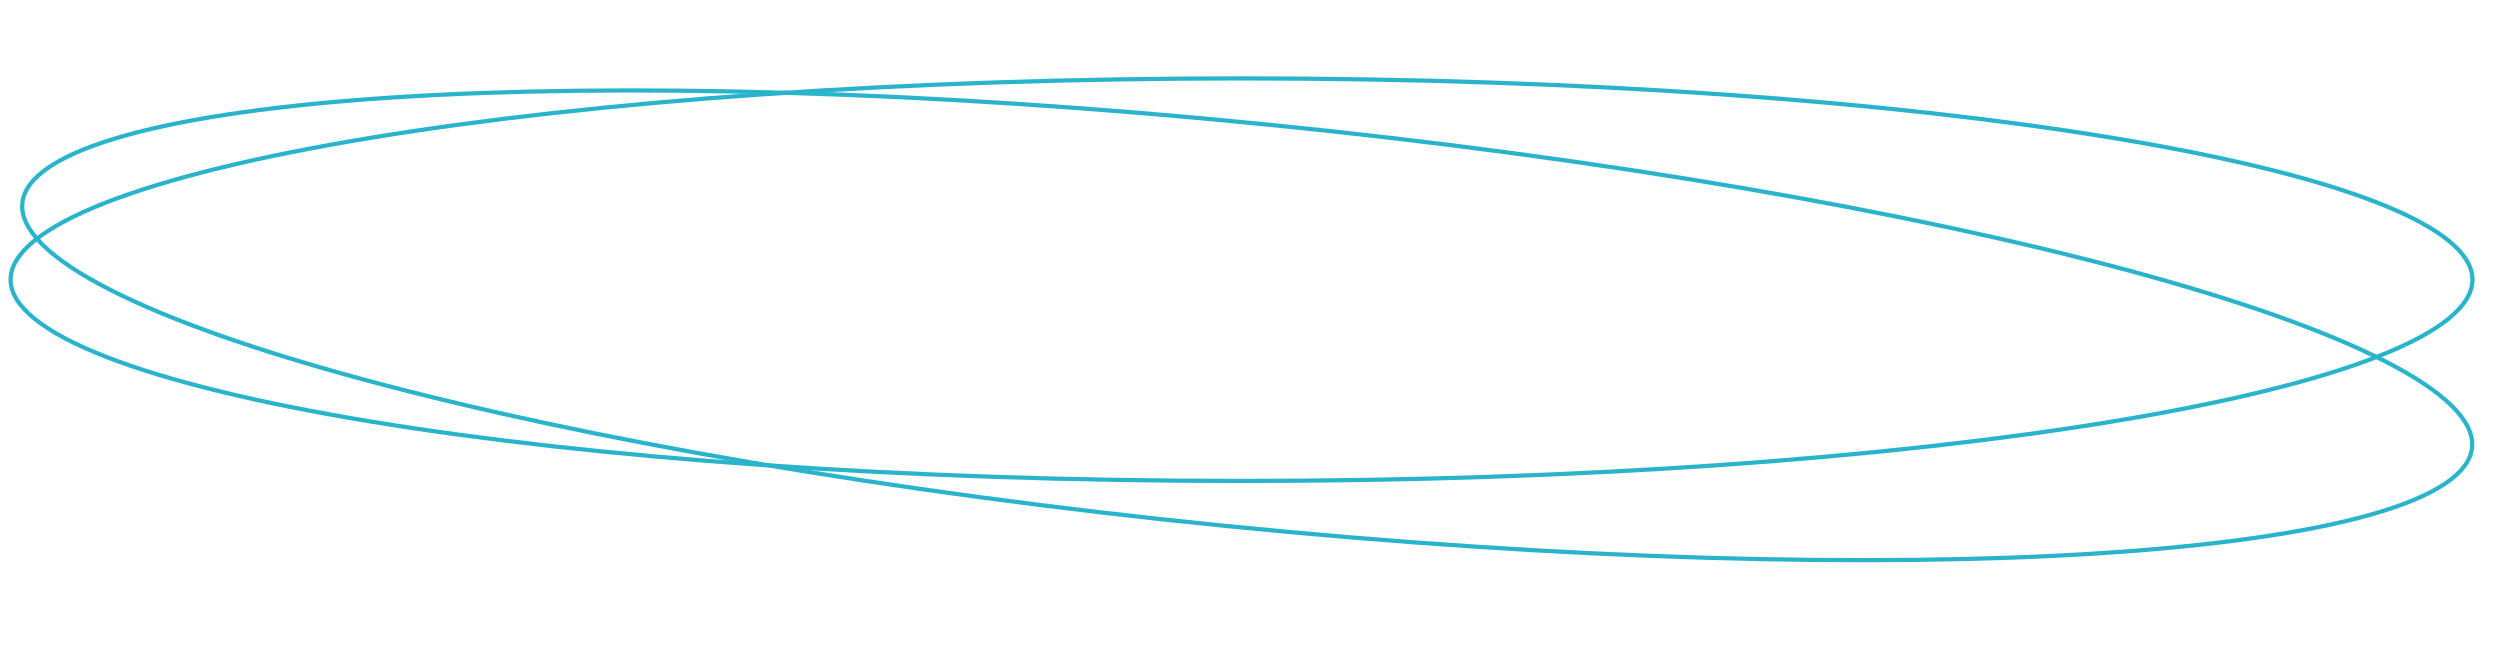 <?xml version="1.0" encoding="UTF-8"?> <svg xmlns="http://www.w3.org/2000/svg" width="295" height="77" viewBox="0 0 295 77" fill="none"> <path d="M291.702 52.809C291.548 54.352 290.448 55.808 288.391 57.156C286.338 58.502 283.371 59.712 279.576 60.776C271.988 62.902 261.15 64.421 247.84 65.28C221.225 66.996 184.777 66.064 144.806 62.076C104.835 58.087 68.921 51.798 43.17 44.856C30.293 41.384 19.968 37.752 12.95 34.169C9.44 32.377 6.772 30.603 5.025 28.878C3.275 27.151 2.484 25.506 2.638 23.963C2.792 22.42 3.892 20.965 5.949 19.617C8.002 18.271 10.969 17.06 14.764 15.997C22.351 13.871 33.19 12.351 46.5 11.492C73.115 9.776 109.563 10.708 149.534 14.697C189.505 18.685 225.418 24.975 251.17 31.917C264.047 35.388 274.372 39.02 281.389 42.603C284.899 44.396 287.568 46.169 289.315 47.894C291.065 49.622 291.856 51.266 291.702 52.809Z" stroke="#2AB4CB" stroke-width="0.5"></path> <path d="M291.75 33C291.75 34.547 290.8 36.1 288.887 37.642C286.977 39.181 284.146 40.678 280.475 42.109C273.136 44.971 262.502 47.553 249.343 49.724C223.03 54.064 186.669 56.75 146.5 56.75C106.331 56.75 69.97 54.064 43.657 49.724C30.498 47.553 19.864 44.971 12.525 42.109C8.854 40.678 6.023 39.181 4.113 37.642C2.2 36.1 1.25 34.547 1.25 33C1.25 31.453 2.2 29.9 4.113 28.358C6.023 26.819 8.854 25.323 12.525 23.891C19.864 21.029 30.498 18.447 43.657 16.276C69.97 11.936 106.331 9.25 146.5 9.25C186.669 9.25 223.03 11.936 249.343 16.276C262.502 18.447 273.136 21.029 280.475 23.891C284.146 25.323 286.977 26.819 288.887 28.358C290.8 29.9 291.75 31.453 291.75 33Z" stroke="#2AB4CB" stroke-width="0.5"></path> </svg> 